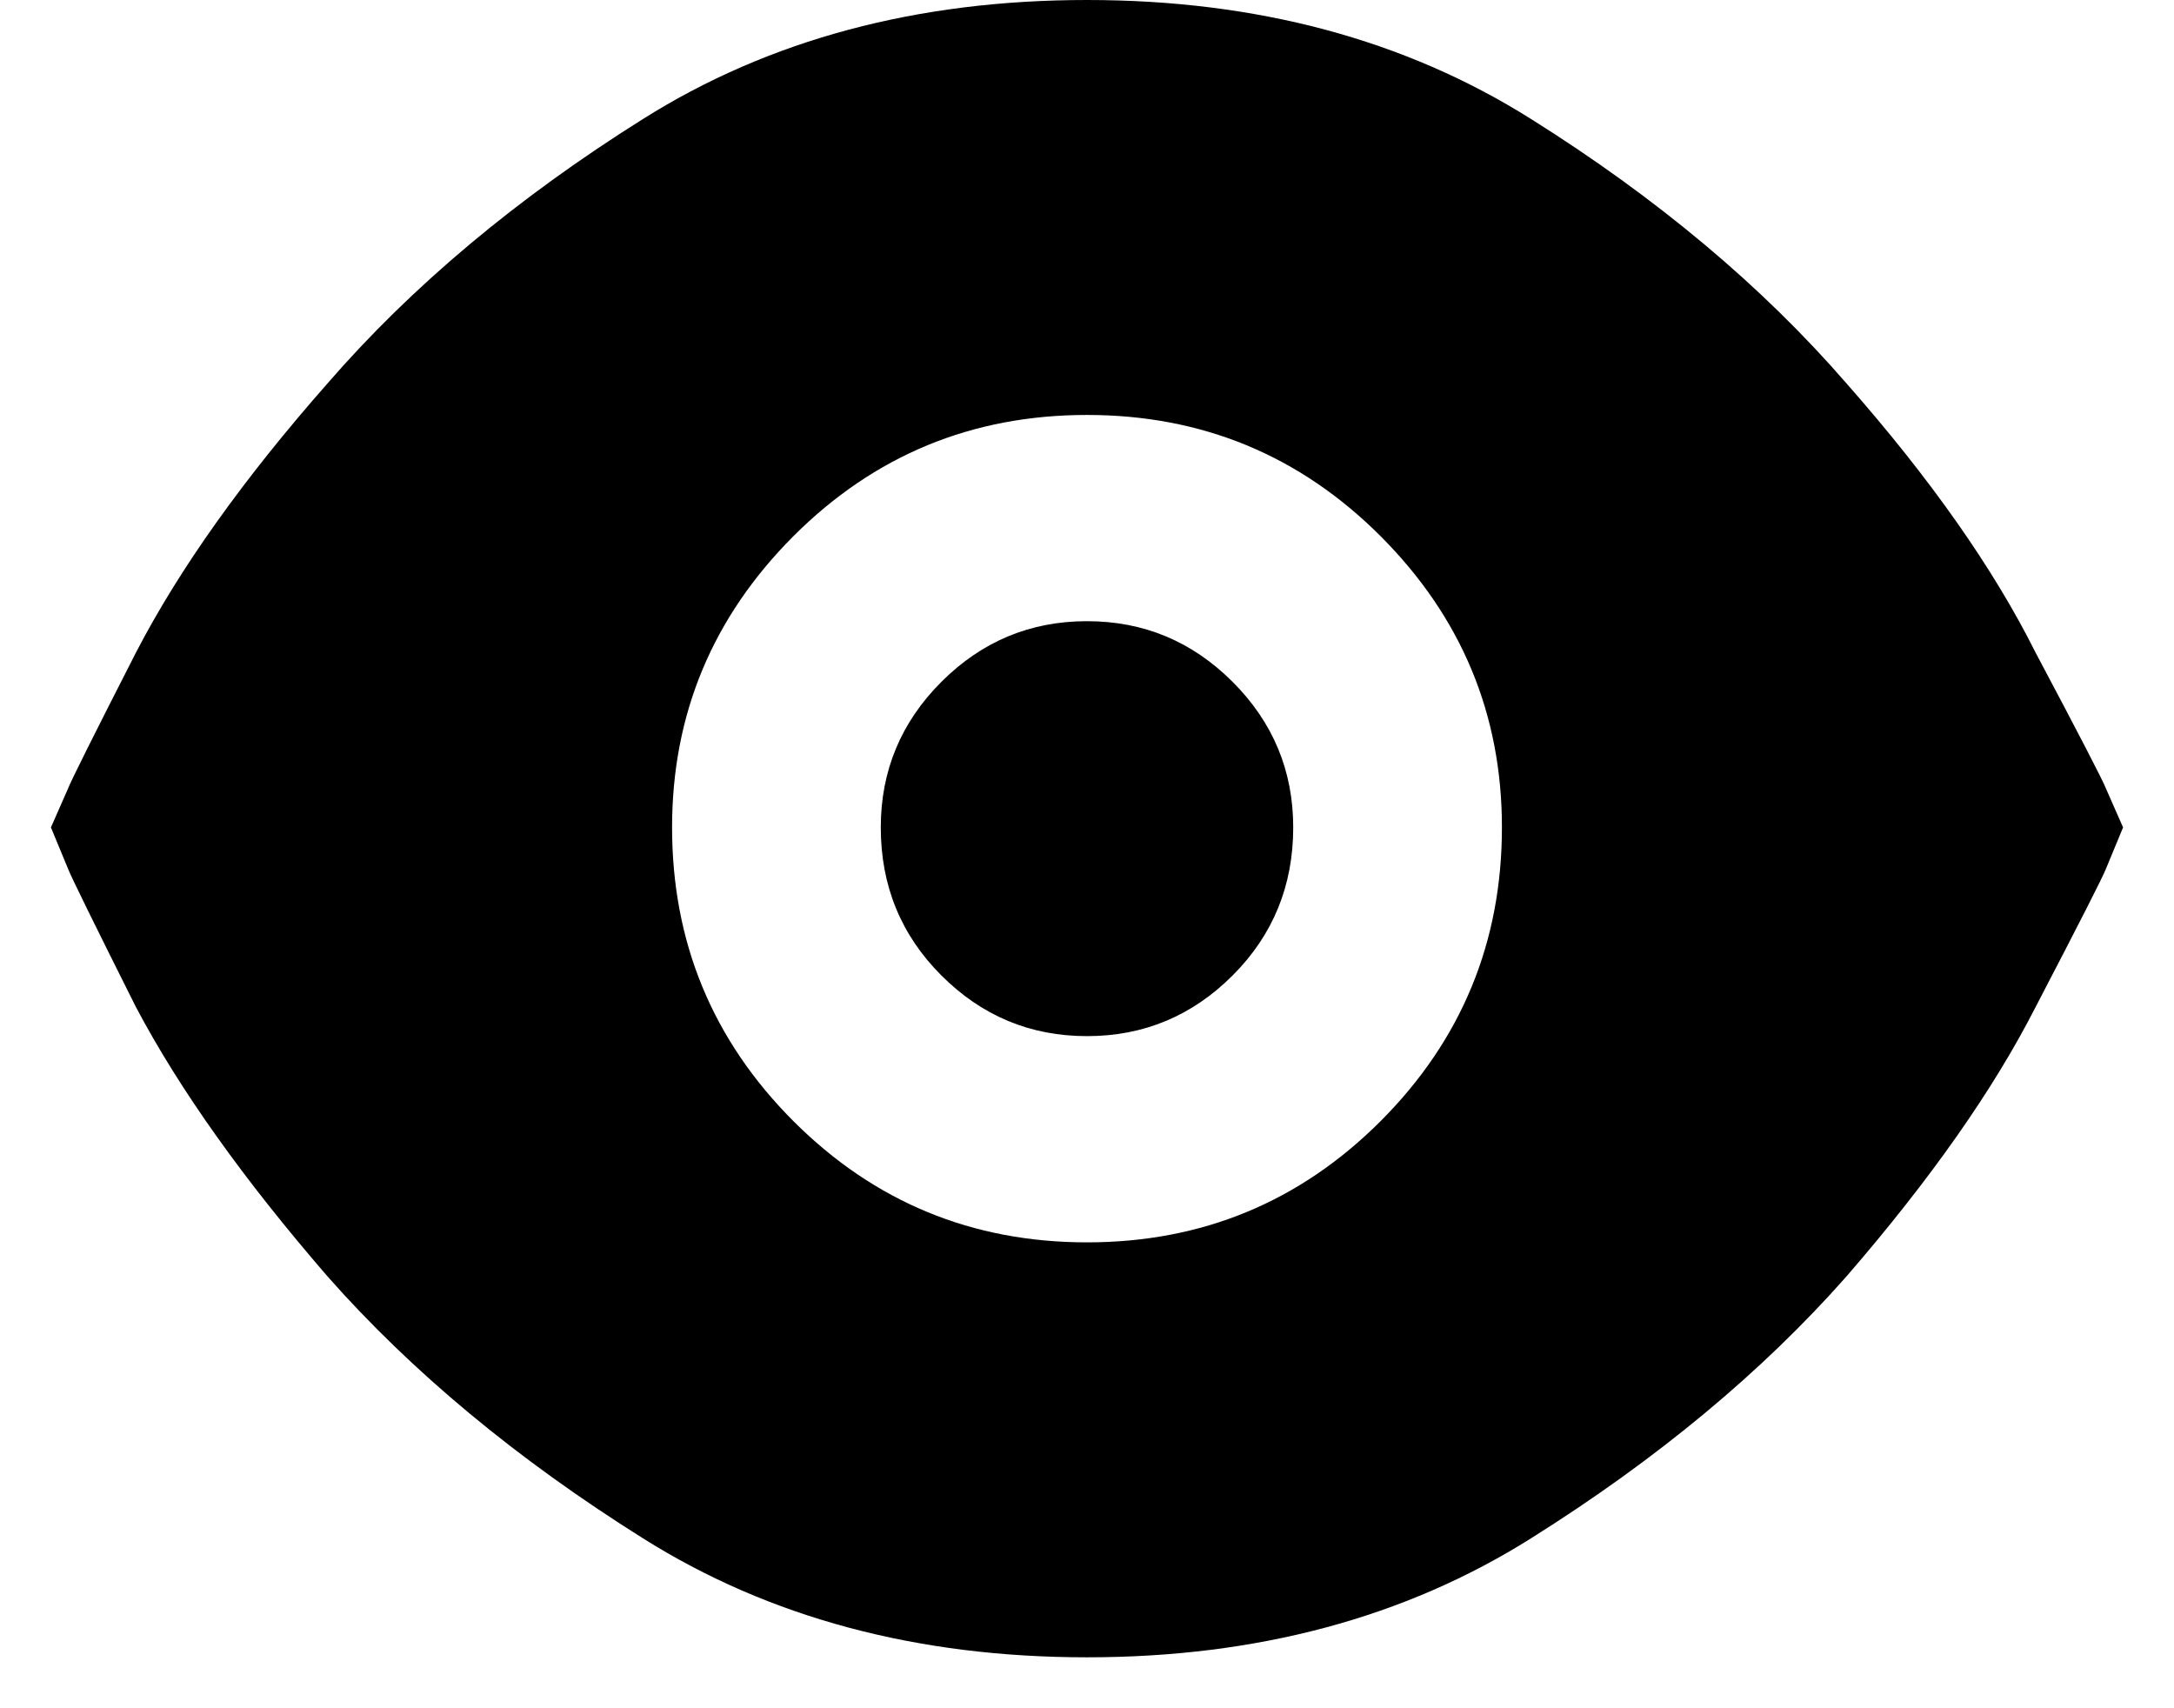 <svg width="14" height="11" viewBox="0 0 14 11" fill="none" xmlns="http://www.w3.org/2000/svg">
<path d="M7 4C7.365 4 7.677 4.13 7.938 4.391C8.198 4.651 8.328 4.964 8.328 5.328C8.328 5.703 8.198 6.021 7.938 6.281C7.677 6.542 7.365 6.672 7 6.672C6.635 6.672 6.323 6.542 6.062 6.281C5.802 6.021 5.672 5.703 5.672 5.328C5.672 4.964 5.802 4.651 6.062 4.391C6.323 4.13 6.635 4 7 4ZM13.562 5.078L13.672 5.328L13.562 5.594C13.542 5.646 13.391 5.943 13.109 6.484C12.838 7.016 12.432 7.594 11.891 8.219C11.349 8.833 10.672 9.396 9.859 9.906C9.047 10.417 8.094 10.672 7 10.672C5.906 10.672 4.953 10.417 4.141 9.906C3.328 9.396 2.651 8.833 2.109 8.219C1.568 7.594 1.156 7.016 0.875 6.484C0.604 5.943 0.458 5.646 0.438 5.594L0.328 5.328L0.438 5.078C0.458 5.026 0.604 4.734 0.875 4.203C1.156 3.661 1.568 3.083 2.109 2.469C2.651 1.844 3.328 1.276 4.141 0.766C4.953 0.255 5.906 0 7 0C8.094 0 9.047 0.255 9.859 0.766C10.672 1.276 11.349 1.844 11.891 2.469C12.432 3.083 12.838 3.661 13.109 4.203C13.391 4.734 13.542 5.026 13.562 5.078ZM7 8C7.74 8 8.37 7.74 8.891 7.219C9.411 6.698 9.672 6.068 9.672 5.328C9.672 4.599 9.411 3.974 8.891 3.453C8.37 2.932 7.74 2.672 7 2.672C6.26 2.672 5.63 2.932 5.109 3.453C4.589 3.974 4.328 4.599 4.328 5.328C4.328 6.068 4.589 6.698 5.109 7.219C5.63 7.74 6.26 8 7 8Z" fill="black"/>
</svg>
